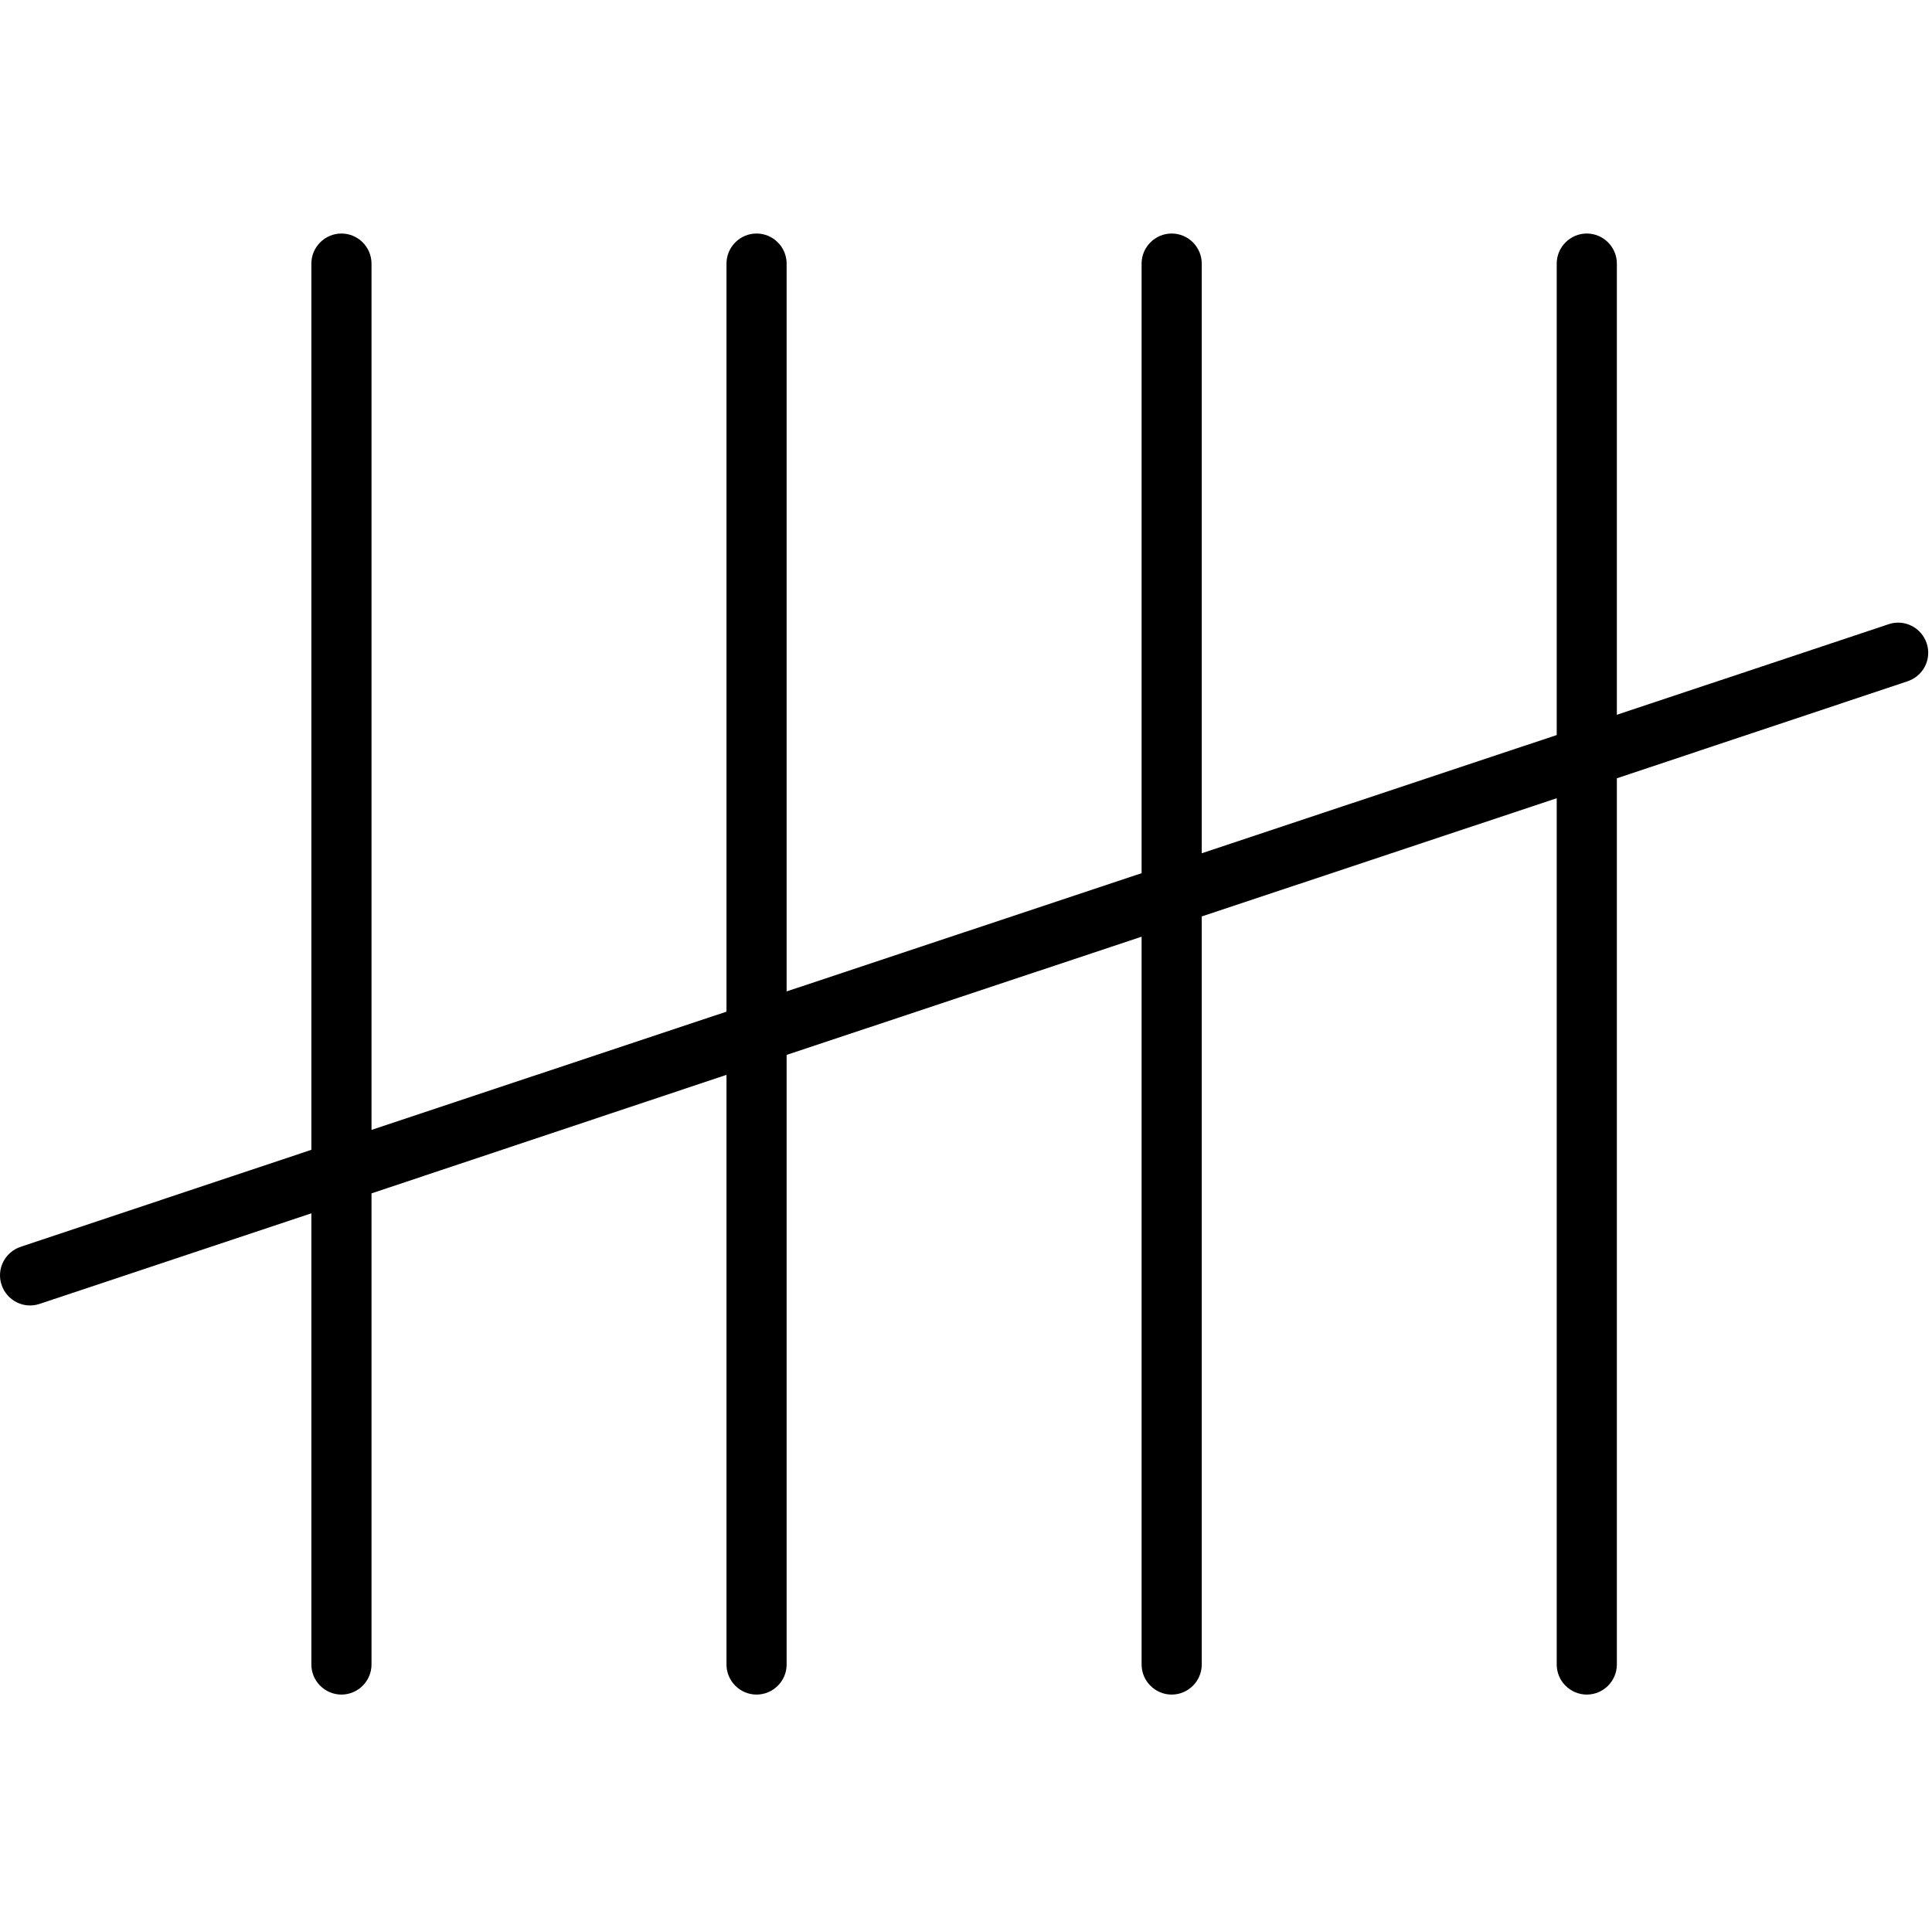 <svg viewBox="0 0 513 512" xmlns="http://www.w3.org/2000/svg">
    <path d="M90.663,62.011C95.054,62.011 98.647,65.604 98.647,69.995L98.647,300.035L192.903,268.644L192.903,69.995C192.903,65.604 196.496,62.011 200.888,62.011C205.279,62.011 208.872,65.604 208.872,69.995L208.872,263.264L303.128,231.874L303.128,69.995C303.128,65.604 306.721,62.011 311.112,62.011C315.504,62.011 319.097,65.604 319.097,69.995L319.097,226.58C319.097,226.58 413.353,195.189 413.353,195.189L413.353,69.995C413.353,65.604 416.946,62.011 421.337,62.011C425.729,62.011 429.322,65.604 429.322,69.995L429.322,189.809L501.507,165.748C505.699,164.35 510.193,166.64 511.59,170.832C512.987,175.024 510.697,179.518 506.506,180.915L429.322,206.671L429.322,442.005C429.322,446.396 425.729,449.989 421.337,449.989C416.946,449.989 413.353,446.396 413.353,442.005L413.353,211.965L319.097,243.356L319.097,442.005C319.097,446.396 315.504,449.989 311.112,449.989C306.721,449.989 303.128,446.396 303.128,442.005L303.128,248.736L208.872,280.126L208.872,442.005C208.872,446.396 205.279,449.989 200.888,449.989C196.496,449.989 192.903,446.396 192.903,442.005C192.903,442.005 192.903,285.421 192.903,285.421L98.647,316.896L98.647,442.005C98.647,446.396 95.054,449.989 90.663,449.989C86.271,449.989 82.678,446.396 82.678,442.005L82.678,322.191L10.493,346.252C6.301,347.65 1.807,345.36 0.41,341.168C-0.987,336.976 1.303,332.482 5.494,331.085L82.678,305.329L82.678,69.995C82.678,65.604 86.271,62.011 90.663,62.011Z"/>
</svg>

